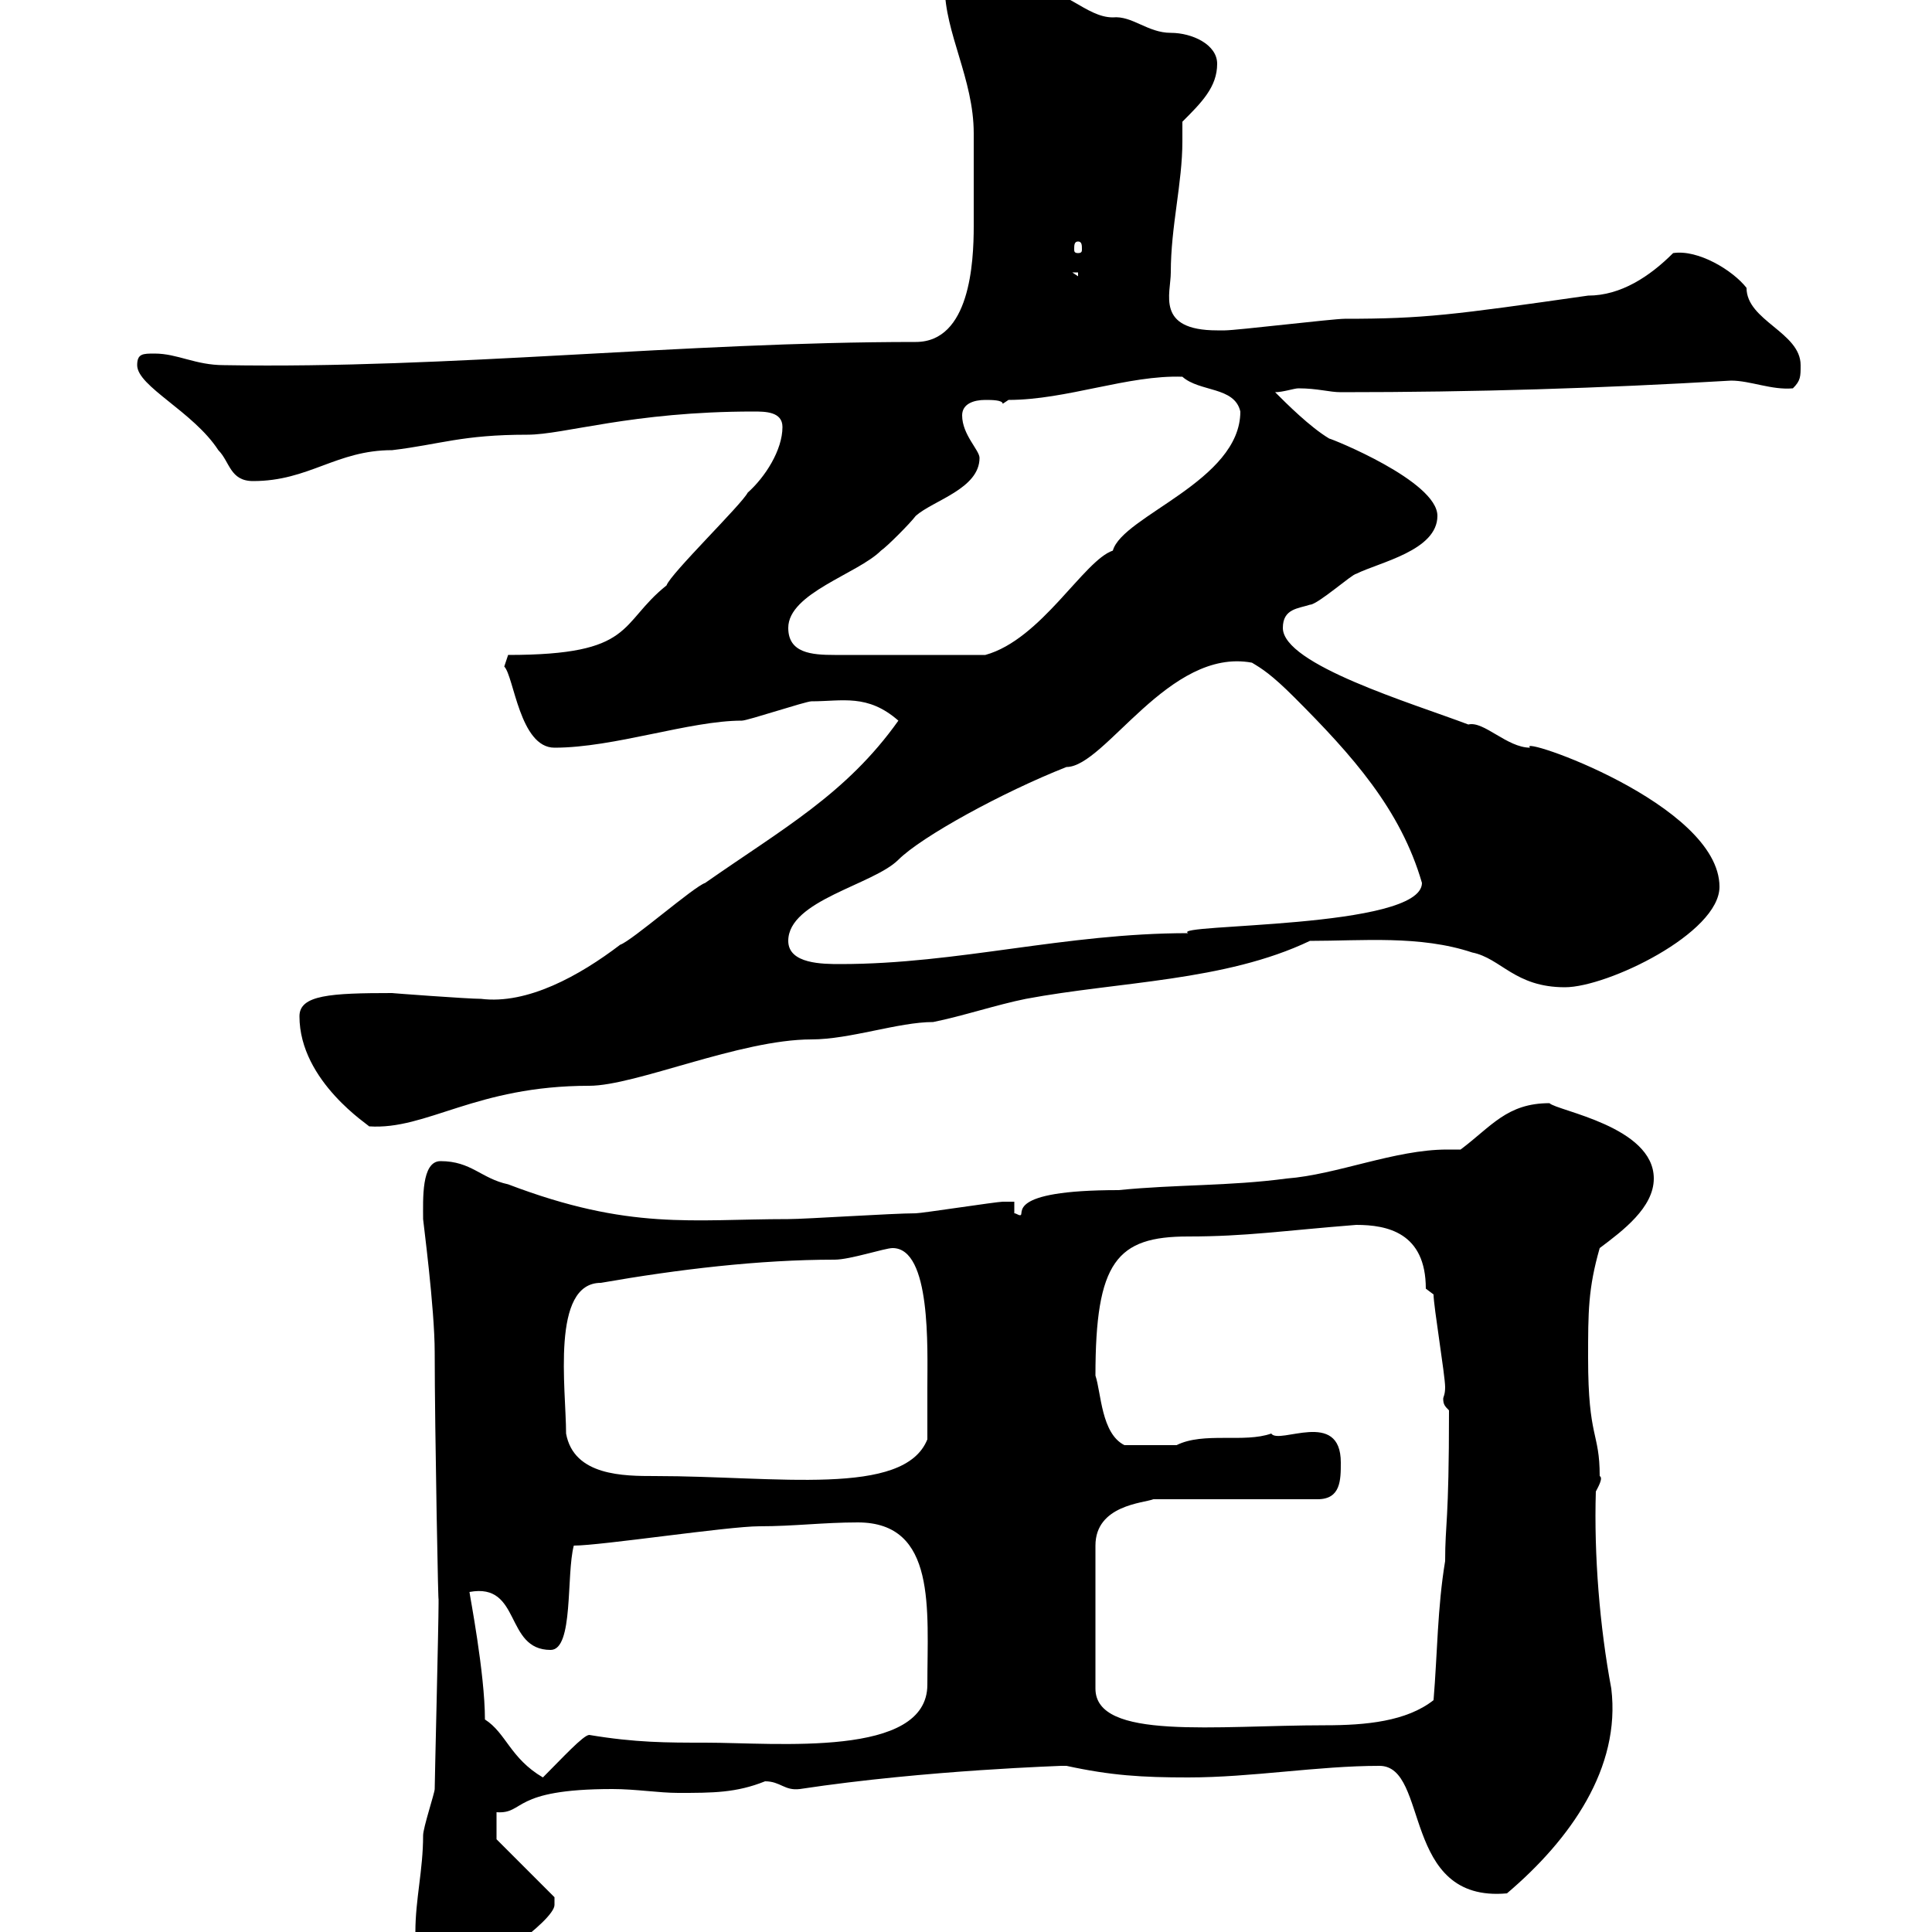 <svg xmlns="http://www.w3.org/2000/svg" xmlns:xlink="http://www.w3.org/1999/xlink" width="300" height="300"><path d="M64.50 300C64.50 300.90 64.20 301.50 64.20 302.10C64.20 303 68.10 306.60 71.10 306.60C74.40 306.60 86.10 298.20 86.10 295.80C86.10 295.80 86.10 294.60 86.10 294.60L77.10 285.60L77.10 281.40C81.60 281.70 79.20 277.80 95.10 277.80C98.70 277.80 102.30 278.40 105.30 278.40C110.70 278.40 114.30 278.40 118.80 276.60C121.20 276.60 121.80 278.10 124.20 277.80C144 274.80 165.60 274.20 164.70 274.20C164.70 274.20 164.70 274.20 165.60 274.20C172.50 275.70 177.30 276 184.50 276C194.40 276 204.60 274.20 214.20 274.20C222 274.20 217.50 295.50 234 294C243.90 285.60 251.70 274.50 250.20 262.20C248.40 252.60 247.50 241.50 247.80 231.60C248.10 231 249 229.50 248.40 229.20C248.40 222.30 246.60 223.50 246.60 210.90C246.60 203.70 246.60 200.10 248.40 193.80C252 191.10 256.80 187.50 256.80 183C256.80 174.90 241.80 172.50 240.60 171.30C234 171.30 231.60 174.90 226.80 178.50C226.20 178.50 225.60 178.50 224.70 178.50C216.60 178.50 207.60 182.40 199.80 183C190.80 184.20 182.70 183.90 173.70 184.80C155.70 184.80 159.30 188.70 158.40 188.70C158.10 188.70 157.80 188.40 157.50 188.40L157.50 186.60C157.50 186.60 155.70 186.60 155.70 186.60C154.80 186.60 143.10 188.40 142.20 188.40C138.60 188.40 125.10 189.30 122.40 189.30C107.40 189.30 97.80 191.10 78.90 183.90C74.70 183 73.20 180.30 68.40 180.30C65.40 180.30 65.70 186.30 65.70 189.30C65.70 189.60 67.50 203.10 67.50 210C67.50 221.70 68.10 252.60 68.10 247.80C68.10 249 68.10 249 68.10 249C68.10 252.30 67.50 276.60 67.50 277.80C67.50 278.40 65.70 283.80 65.70 285C65.70 290.40 64.50 294.90 64.50 300ZM75.30 267C75.30 259.80 72.90 247.50 72.90 247.20C81 245.70 78.30 256.20 85.50 256.20C89.10 256.20 87.90 244.50 89.10 240C93.30 240 113.10 237 117.90 237C123.30 237 127.80 236.40 133.20 236.40C145.50 236.40 144 249.90 144 261.60C144 273 120.60 270.60 109.50 270.60C103.50 270.60 98.70 270.60 91.50 269.40C90.60 269.40 87.30 273 84.30 276C79.20 273 78.60 269.10 75.30 267ZM208.20 227.10C208.20 218.70 198.60 224.40 197.40 222.60C193.20 224.10 186.90 222.30 182.70 224.40C181.50 224.40 177.90 224.40 174.60 224.40C171 222.60 171 216.30 170.10 213.60C170.10 195.90 173.40 192 184.50 192C193.50 192 199.20 191.10 210.60 190.20C215.40 190.20 221.40 191.40 221.40 200.10C221.40 200.10 222.60 201 222.60 201C222.60 202.80 224.40 213.60 224.40 215.40C224.40 216.60 224.10 216.90 224.10 217.20C224.10 218.10 224.40 218.40 225 219C225 236.70 224.40 236.40 224.40 242.40C223.20 249.60 223.20 256.80 222.60 264C218.40 267.30 212.10 267.90 205.80 267.90C188.70 267.90 170.10 270.30 170.10 262.20L170.10 240C170.10 233.70 177.60 233.40 179.10 232.80L204.60 232.80C208.20 232.80 208.20 229.80 208.20 227.10ZM87.90 222.60C87.90 215.70 85.50 199.20 93.30 199.20C105.30 197.10 117.90 195.60 129.60 195.60C132 195.60 137.40 193.80 138.60 193.80C144.60 193.80 144 209.40 144 215.40C144 217.20 144 222.60 144 223.50C140.40 232.50 120.60 229.20 101.70 229.20C96.90 229.20 89.10 229.20 87.90 222.60ZM46.50 157.80C46.50 168 57.60 174.90 57.30 174.90C66.30 175.50 73.80 168.60 91.50 168.60C98.70 168.60 114.90 161.40 126 161.40C132 161.40 139.50 158.70 144.90 158.70C149.40 157.80 154.80 156 159.30 155.10C173.70 152.40 190.20 152.40 203.40 146.10C211.50 146.10 220.50 145.20 228.60 147.90C233.10 148.80 235.20 153.30 243 153.30C249.60 153.30 267 144.90 267 137.70C267 124.80 235.20 114 237.60 116.10C234 116.10 230.40 111.90 228 112.50C219.30 109.20 199.20 103.20 199.20 97.50C199.20 94.50 201.60 94.50 203.40 93.90C204.60 93.90 210 89.10 210.60 89.10C214.20 87.30 223.20 85.50 223.20 80.10C223.20 74.70 206.70 68.10 206.40 68.10C203.40 66.30 199.80 62.70 198 60.90C199.20 60.90 201 60.30 201.60 60.30C204.60 60.30 206.40 60.90 208.20 60.90C229.20 60.90 248.40 60.30 268.80 59.10C271.80 59.10 275.10 60.60 278.40 60.30C279.60 59.10 279.60 58.50 279.60 56.70C279.60 51.60 271.20 49.80 271.20 44.70C269.10 42 263.70 38.70 259.80 39.30C256.20 42.90 251.70 45.90 246.60 45.90C225.60 48.90 221.10 49.50 208.80 49.50C207 49.50 192 51.30 190.20 51.30C190.20 51.30 190.20 51.30 189 51.30C179.40 51.30 181.80 45.60 181.80 42.30C181.80 35.10 183.60 28.50 183.60 21.90C183.60 21 183.60 20.10 183.60 18.90C186.60 15.90 189 13.50 189 9.90C189 6.90 185.10 5.10 181.80 5.10C178.20 5.10 175.80 2.40 172.80 2.70C168.60 2.70 165.30-2.10 159.30-2.10C156.60-2.70 153-5.70 150.30-5.70C147.60-5.70 146.70-3.90 146.70-2.10C146.70 5.10 151.20 12.30 151.20 20.70C151.20 23.10 151.20 32.70 151.20 35.10C151.20 40.80 150.60 53.10 142.20 53.10C105.90 53.10 69.90 57.30 34.80 56.70C30.30 56.70 27.60 54.90 24 54.90C22.20 54.90 21.30 54.90 21.30 56.70C21.30 60 30 63.90 33.90 69.90C35.70 71.70 35.70 74.70 39.30 74.70C48 74.70 52.20 69.90 60.90 69.90C68.40 69 71.70 67.50 81.90 67.50C87.60 67.50 98.10 63.90 117 63.90C118.80 63.90 121.50 63.90 121.50 66.30C121.50 69.90 118.80 74.10 116.10 76.50C115.20 78.30 104.10 89.10 103.50 90.90C96 96.90 98.70 101.70 78.90 101.70L78.30 103.50C79.80 105 80.70 116.10 86.10 116.10C95.40 116.10 107.10 111.90 115.20 111.90C116.10 111.90 125.10 108.90 126 108.90C130.80 108.90 134.70 107.70 139.50 111.90C131.40 123.30 121.50 128.70 109.50 137.10C107.70 137.70 98.10 146.10 96.30 146.70C90 151.50 81.90 156 74.70 155.10C72.60 155.10 60.60 154.20 60.90 154.20C51.30 154.20 46.50 154.50 46.50 157.80ZM122.40 146.10C122.40 139.80 135.60 137.40 139.50 133.50C143.10 129.90 155.70 123 165.60 119.10C171.60 119.10 181.50 100.50 194.40 102.90C195.90 103.80 197.40 104.70 201 108.30C210 117.30 217.50 125.70 220.80 137.10C220.80 144.30 181.50 143.40 184.50 144.90C165.30 144.90 148.80 149.70 130.50 149.70C127.80 149.70 122.40 149.70 122.40 146.10ZM122.40 97.50C122.40 92.10 133.20 89.10 136.80 85.50C137.70 84.90 141.30 81.30 142.20 80.10C144.90 77.70 152.10 75.90 152.10 71.10C152.10 69.90 149.40 67.50 149.40 64.50C149.40 62.70 151.20 62.10 153 62.10C153.90 62.10 155.70 62.10 155.70 62.70L156.60 62.10C165.60 62.10 175.20 58.20 183.60 58.50C186.30 60.90 191.70 60 192.60 63.90C192.60 74.70 174.30 80.10 172.80 85.50C168.30 87 161.70 99.30 153 101.70C139.80 101.70 132.30 101.70 129.60 101.70C126 101.70 122.40 101.40 122.40 97.50ZM166.50 42.30L167.40 42.30L167.40 42.90ZM167.40 37.50C168 37.50 168 38.10 168 38.70C168 39 168 39.30 167.40 39.30C166.80 39.30 166.80 39 166.80 38.70C166.80 38.10 166.80 37.50 167.40 37.50Z"/></svg>
